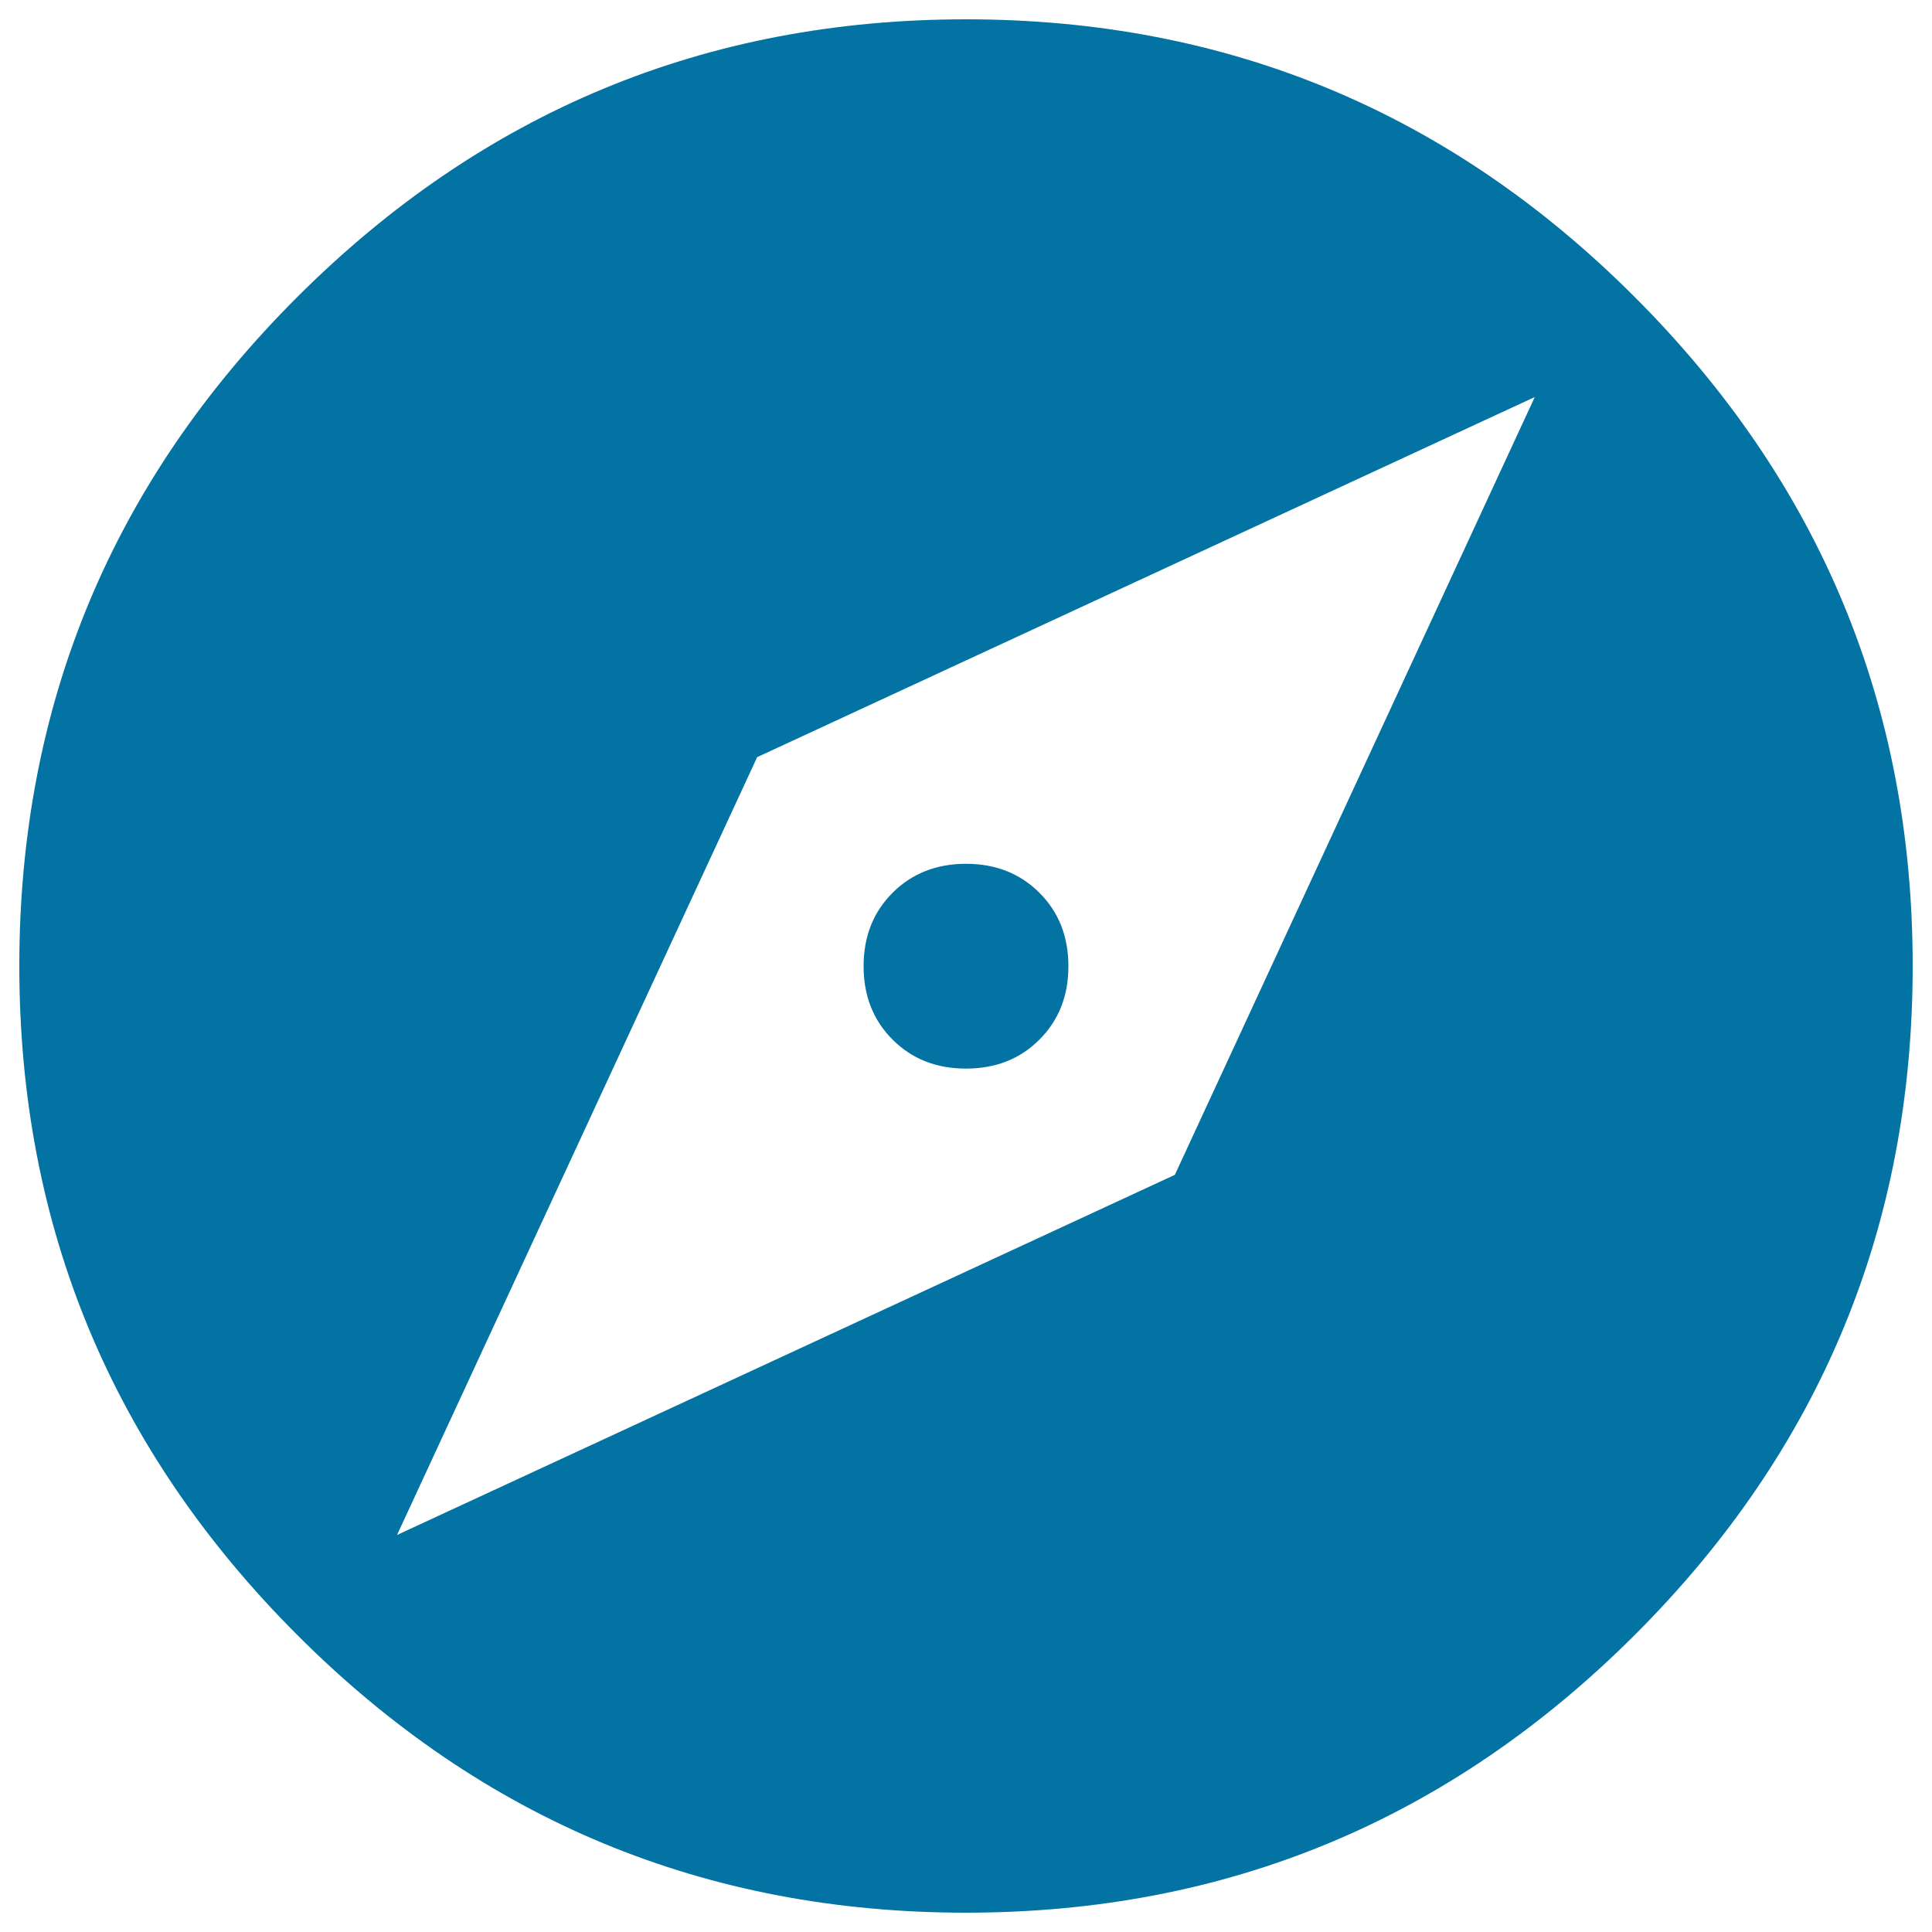 <svg xmlns="http://www.w3.org/2000/svg" viewBox="0 0 1000 1000" style="fill:#0273a2">
<title>Explore SVG icon</title>
<g><path d="M608.1,608.1l186.3-402.6L391.9,391.9L205.5,794.5L608.1,608.1z M500,10c135,0,250.4,47.9,346.2,143.8S990,365,990,500s-47.9,250.4-143.8,346.2S635,990,500,990c-135,0-250.4-47.9-346.2-143.8S10,635,10,500s47.9-250.4,143.8-346.2S365,10,500,10z M500,447.1c15.3,0,28,5,38,15c10,10,15,22.6,15,38s-5,28-15,38c-10,10-22.6,15-38,15s-28-5-38-15c-10-10-15-22.6-15-38s5-28,15-38C472,452.1,484.7,447.1,500,447.1z"/></g>
</svg>